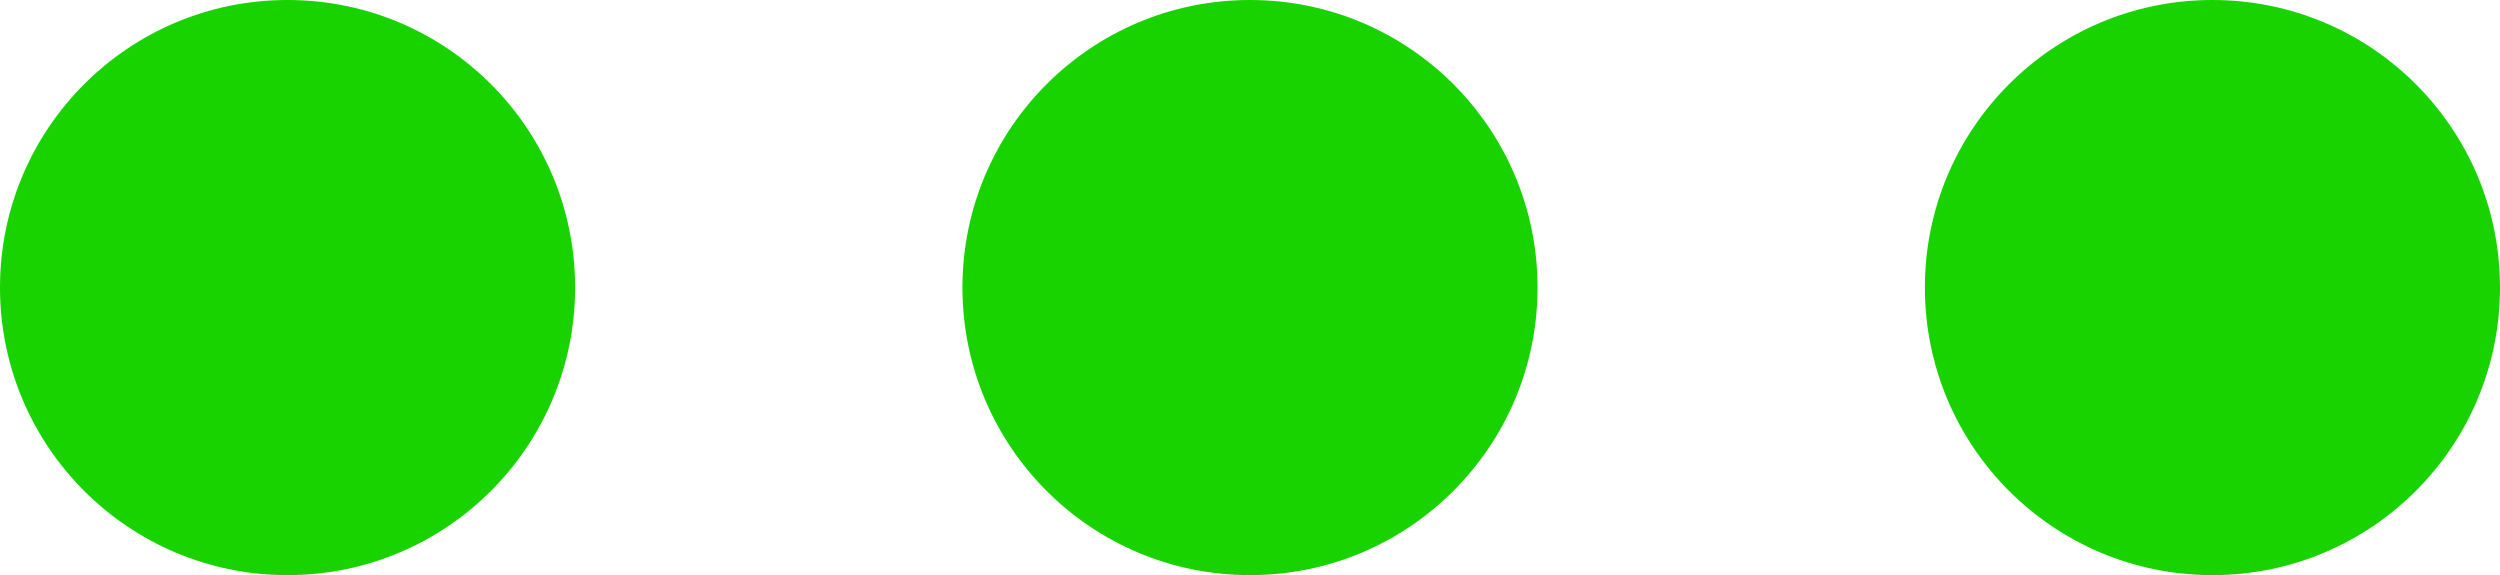 <svg xmlns="http://www.w3.org/2000/svg" id="Layer_2" viewBox="0 0 51.12 11.76"><defs><style>      .cls-1 {        fill: #18d300;      }    </style></defs><g id="Camada_1"><g><path class="cls-1" d="M11.76,5.88c0,3.25-2.63,5.88-5.88,5.88S0,9.13,0,5.88,2.63,0,5.88,0s5.88,2.63,5.88,5.88Z"></path><path class="cls-1" d="M31.44,5.88c0,3.25-2.63,5.88-5.88,5.88s-5.88-2.63-5.88-5.88S22.31,0,25.56,0s5.88,2.63,5.88,5.88Z"></path><path class="cls-1" d="M51.12,5.88c0,3.25-2.63,5.88-5.88,5.88s-5.88-2.63-5.88-5.88,2.63-5.88,5.88-5.88,5.88,2.63,5.88,5.88Z"></path></g></g></svg>